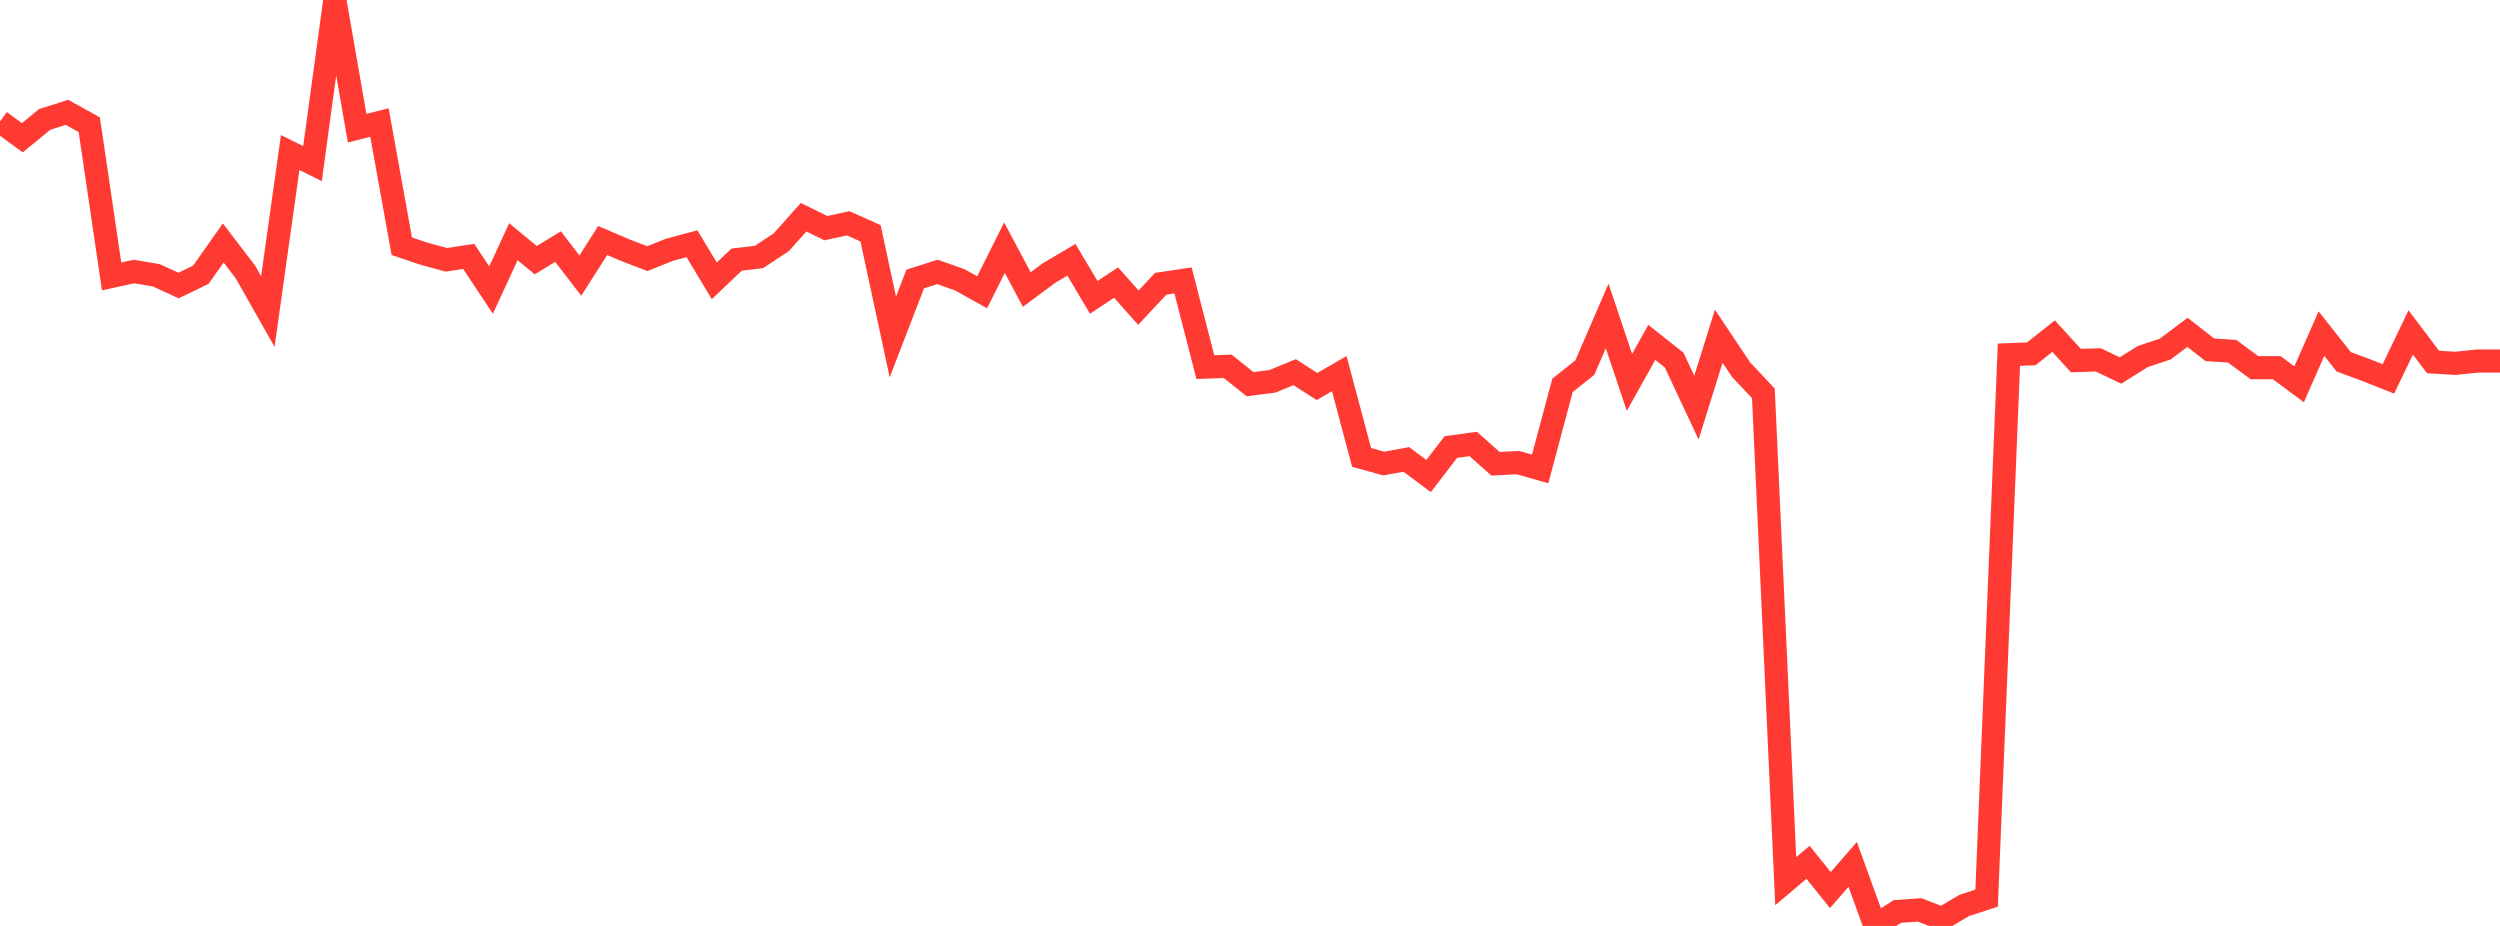 <?xml version="1.0" standalone="no"?>
<!DOCTYPE svg PUBLIC "-//W3C//DTD SVG 1.1//EN" "http://www.w3.org/Graphics/SVG/1.1/DTD/svg11.dtd">

<svg width="135" height="50" viewBox="0 0 135 50" preserveAspectRatio="none" 
  xmlns="http://www.w3.org/2000/svg"
  xmlns:xlink="http://www.w3.org/1999/xlink">


<polyline points="0.0, 6.558 1.205, 7.439 2.411, 6.45 3.616, 6.065 4.821, 6.735 6.027, 14.926 7.232, 14.664 8.438, 14.866 9.643, 15.419 10.848, 14.834 12.054, 13.12 13.259, 14.695 14.464, 16.821 15.67, 8.238 16.875, 8.835 18.08, 0.0 19.286, 6.924 20.491, 6.618 21.696, 13.296 22.902, 13.703 24.107, 14.03 25.312, 13.847 26.518, 15.664 27.723, 13.052 28.929, 14.05 30.134, 13.316 31.339, 14.882 32.545, 12.987 33.75, 13.503 34.955, 13.966 36.161, 13.485 37.366, 13.162 38.571, 15.165 39.777, 14.02 40.982, 13.879 42.188, 13.083 43.393, 11.731 44.598, 12.32 45.804, 12.058 47.009, 12.597 48.214, 18.196 49.42, 15.067 50.625, 14.684 51.83, 15.11 53.036, 15.783 54.241, 13.374 55.446, 15.634 56.652, 14.741 57.857, 14.028 59.062, 16.058 60.268, 15.258 61.473, 16.615 62.679, 15.323 63.884, 15.142 65.089, 19.824 66.295, 19.781 67.5, 20.744 68.705, 20.593 69.911, 20.097 71.116, 20.872 72.321, 20.175 73.527, 24.701 74.732, 25.033 75.938, 24.808 77.143, 25.705 78.348, 24.139 79.554, 23.974 80.759, 25.046 81.964, 24.98 83.17, 25.322 84.375, 20.809 85.58, 19.85 86.786, 17.063 87.991, 20.65 89.196, 18.49 90.402, 19.441 91.607, 22.013 92.812, 18.156 94.018, 19.962 95.223, 21.241 96.429, 47.585 97.634, 46.565 98.839, 48.063 100.045, 46.677 101.25, 50.0 102.455, 49.221 103.661, 49.135 104.866, 49.603 106.071, 48.894 107.277, 48.5 108.482, 19.154 109.688, 19.108 110.893, 18.152 112.098, 19.47 113.304, 19.432 114.509, 20.007 115.714, 19.251 116.92, 18.851 118.125, 17.947 119.33, 18.888 120.536, 18.967 121.741, 19.855 122.946, 19.855 124.152, 20.754 125.357, 18.014 126.562, 19.539 127.768, 19.983 128.973, 20.46 130.179, 17.952 131.384, 19.547 132.589, 19.62 133.795, 19.495 135.0, 19.495" fill="none" stroke="#ff3a33" stroke-width="1.25"/>

</svg>